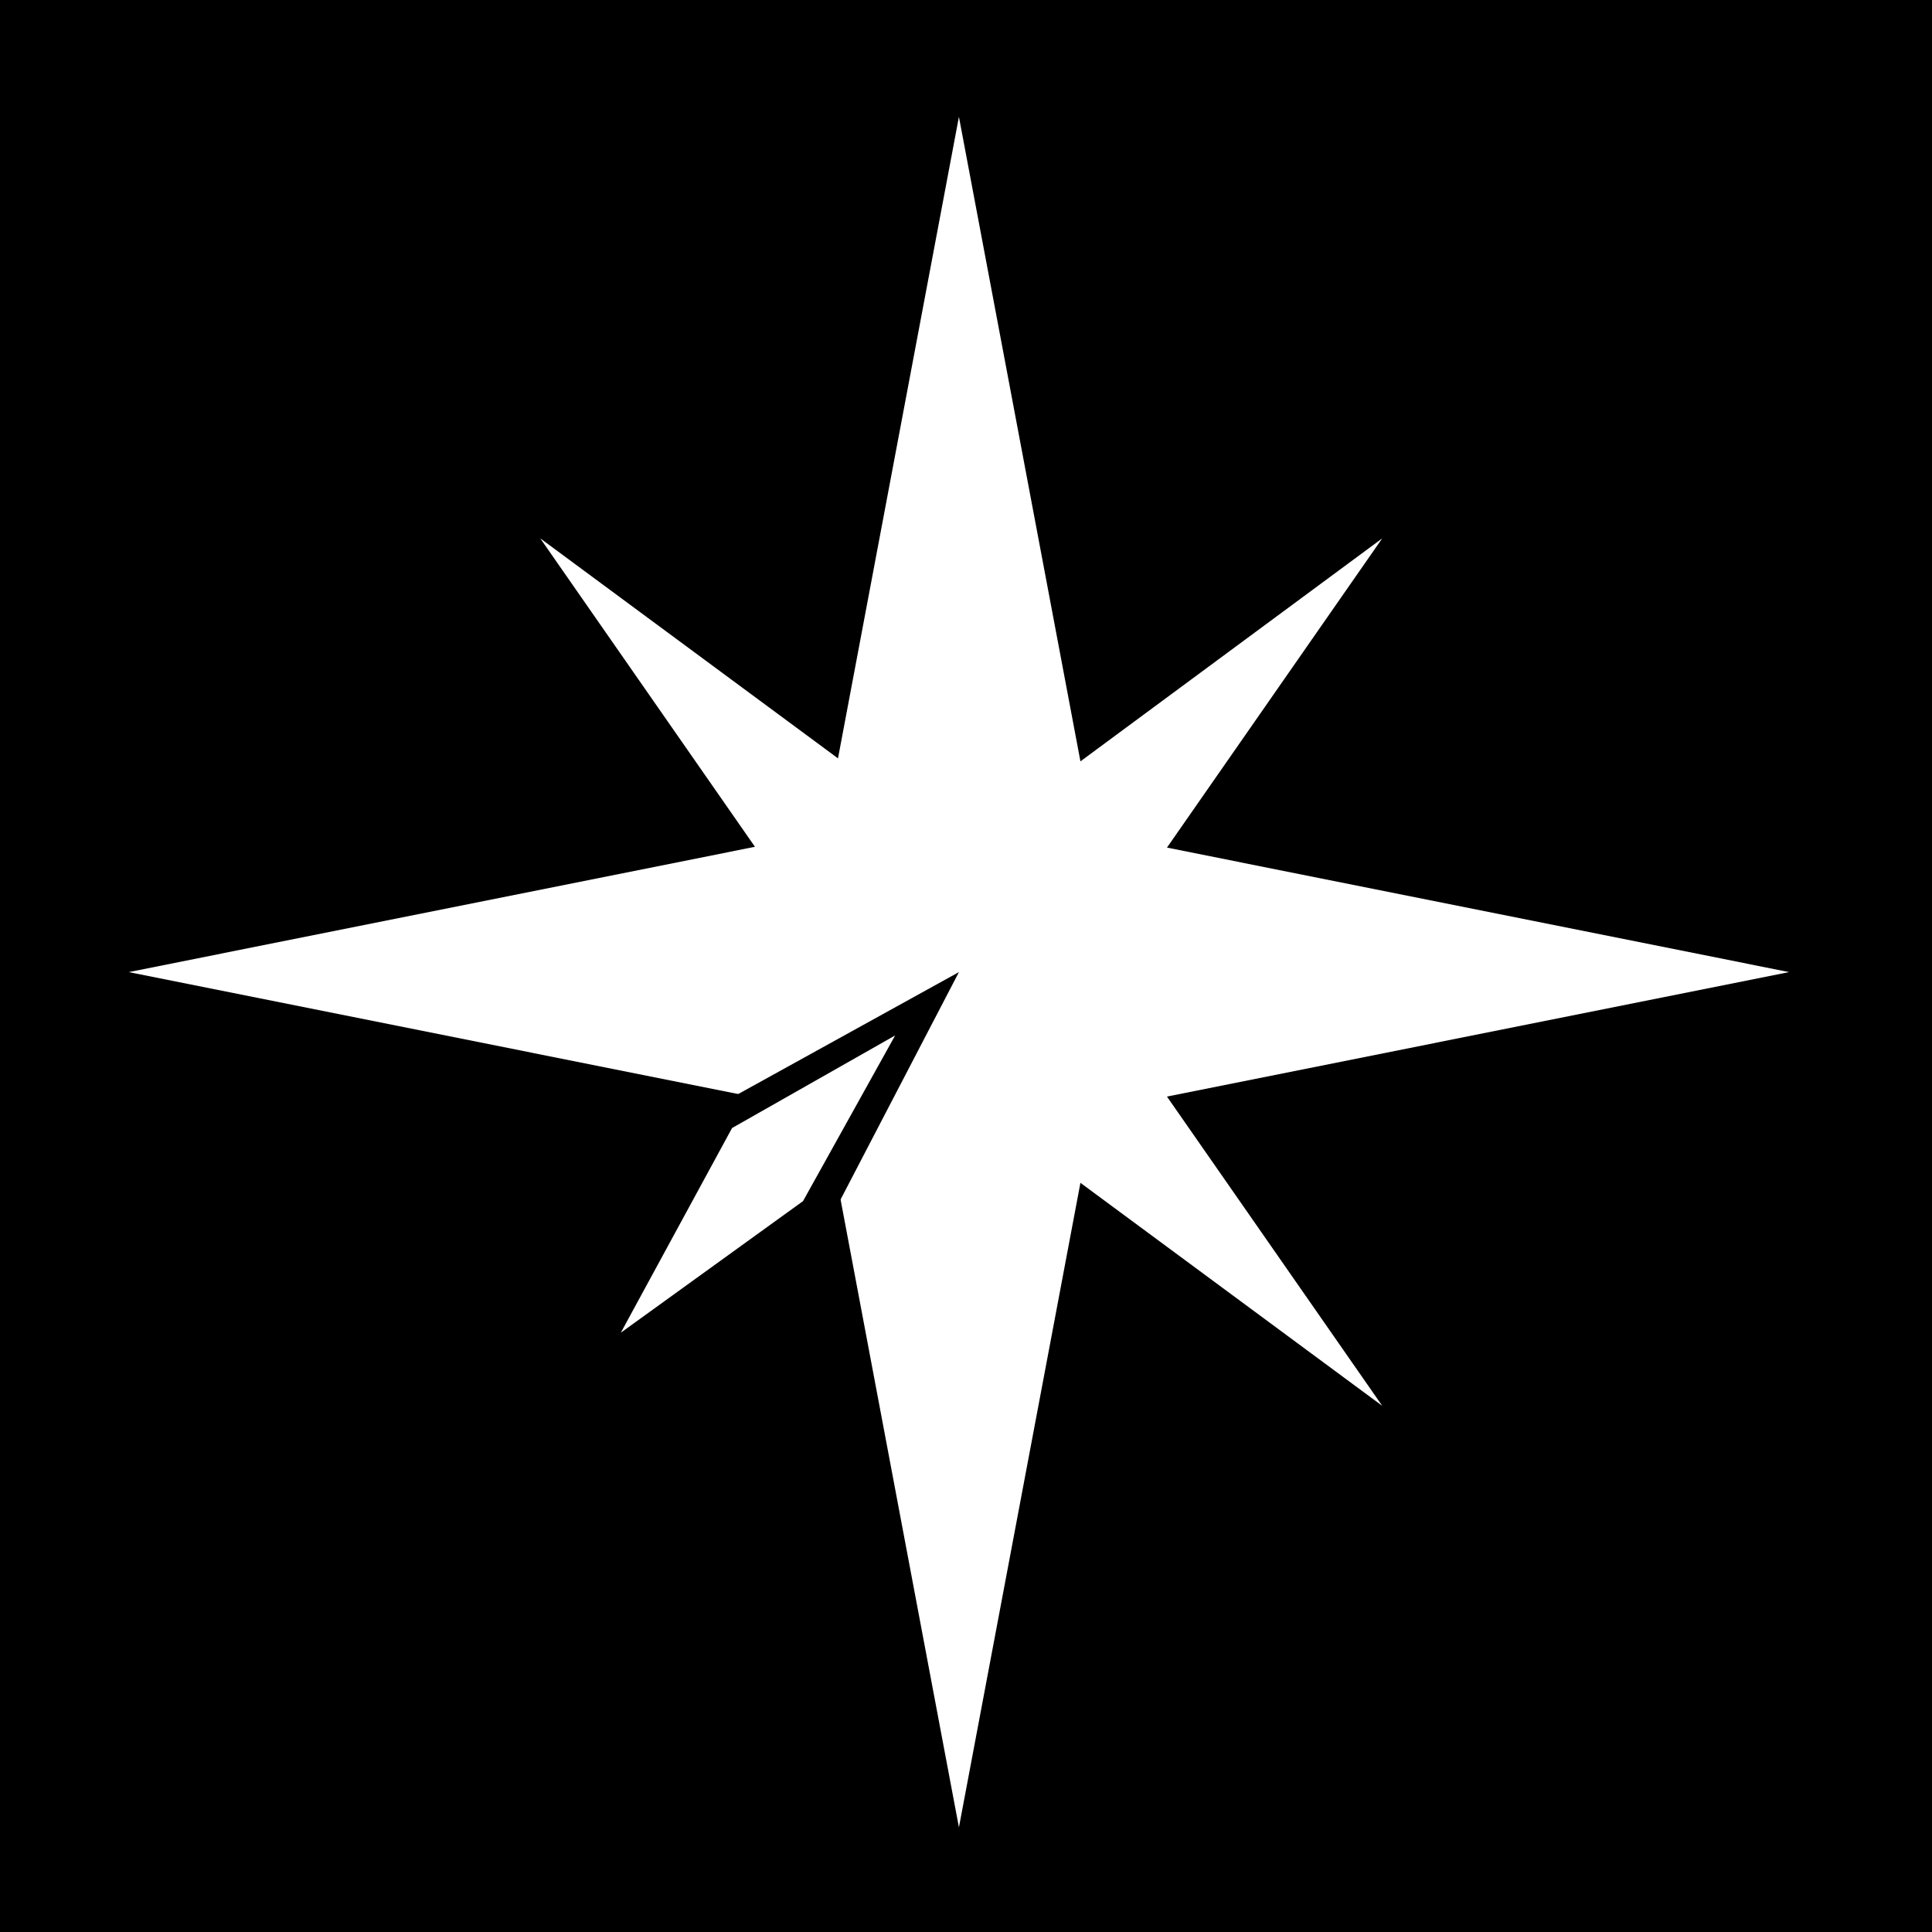 <svg width="480" height="480" viewBox="0 0 480 480" fill="none" xmlns="http://www.w3.org/2000/svg">
<rect width="480" height="480" fill="black"/>
<path d="M238.243 29.026L271.785 206.955L444.486 241.513L271.785 276.071L238.243 454L204.701 276.071L32 241.513L204.701 206.955L238.243 29.026Z" fill="white"/>
<path d="M343.409 133.757L268.401 241.514L343.409 349.271L238.818 271.992L238.832 241.514L209.236 241.514L134.228 133.757L238.818 211.036L343.409 133.757Z" fill="white"/>
<path d="M116.613 308.71L238.244 241.514L173.022 366.826L201.226 279.652L116.613 308.71Z" fill="black"/>
<path d="M181.878 280.258L222.398 257.253L199.505 298.419L154.238 331.109L181.878 280.258Z" fill="white"/>
</svg>
